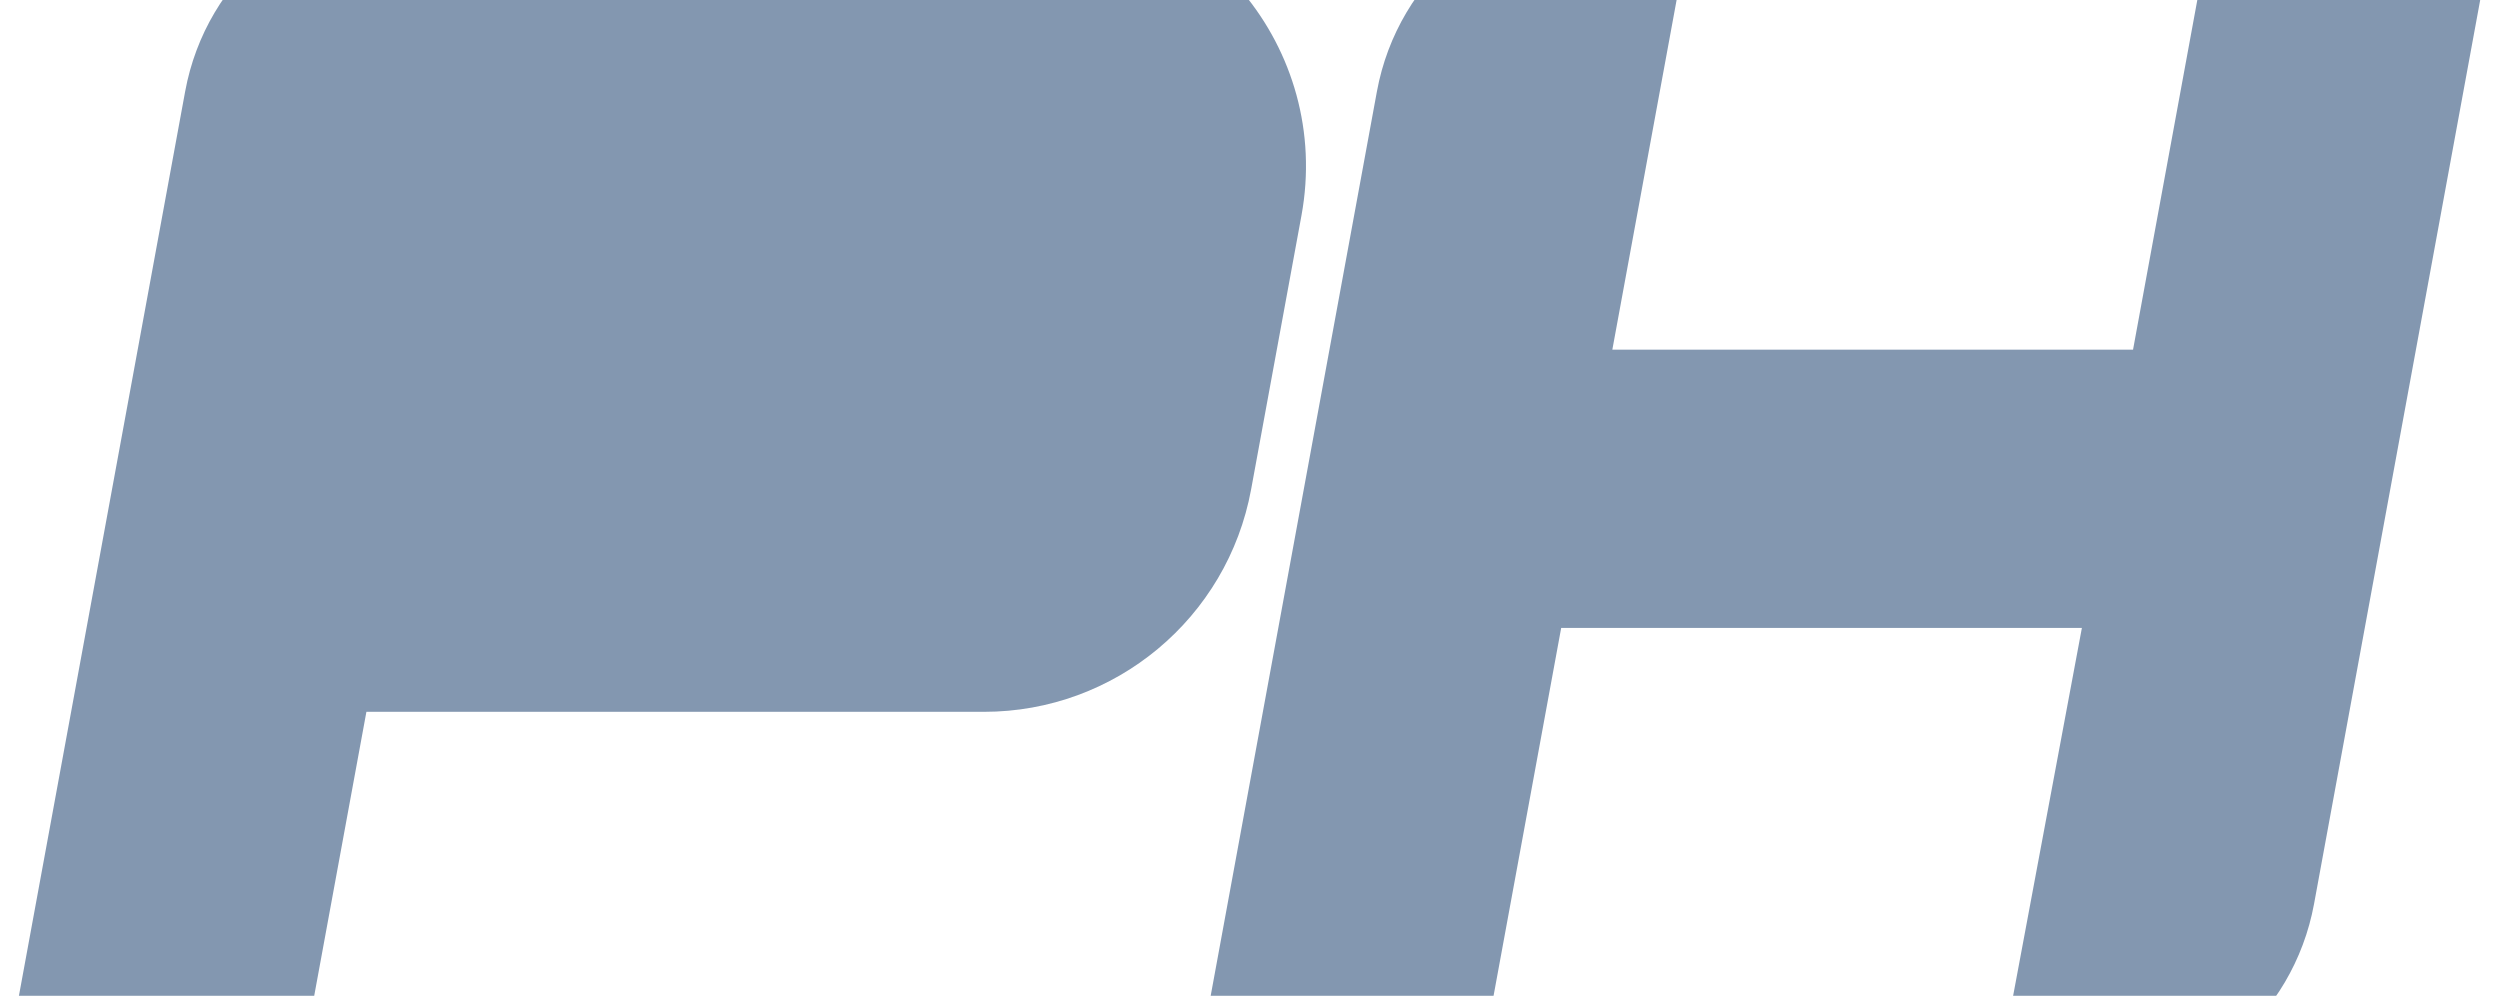 <svg xmlns="http://www.w3.org/2000/svg" fill="none" viewBox="0 0 974 388" height="388" width="974">
<g opacity="0.5">
<path fill="#073062" d="M402.906 -41C469.047 -41 518.999 18.97 507.04 84.023L487.445 190.625C478.215 240.855 434.425 277.327 383.355 277.327H142.752L115.046 428.063H0L72.14 35.615C80.299 -8.772 118.992 -41 164.122 -41H402.906Z"></path>
<path fill="#073062" d="M831.032 136.23L863.61 -41H973.822L901.554 352.163C893.454 396.225 855.23 428.338 810.434 428.716L776.64 429L811.106 244.63H608.24L574.35 429L464.31 428.063L536.441 35.655C544.602 -8.753 583.314 -41 628.47 -41H660.745L628.166 136.23H831.032Z"></path>
</g>
</svg>
